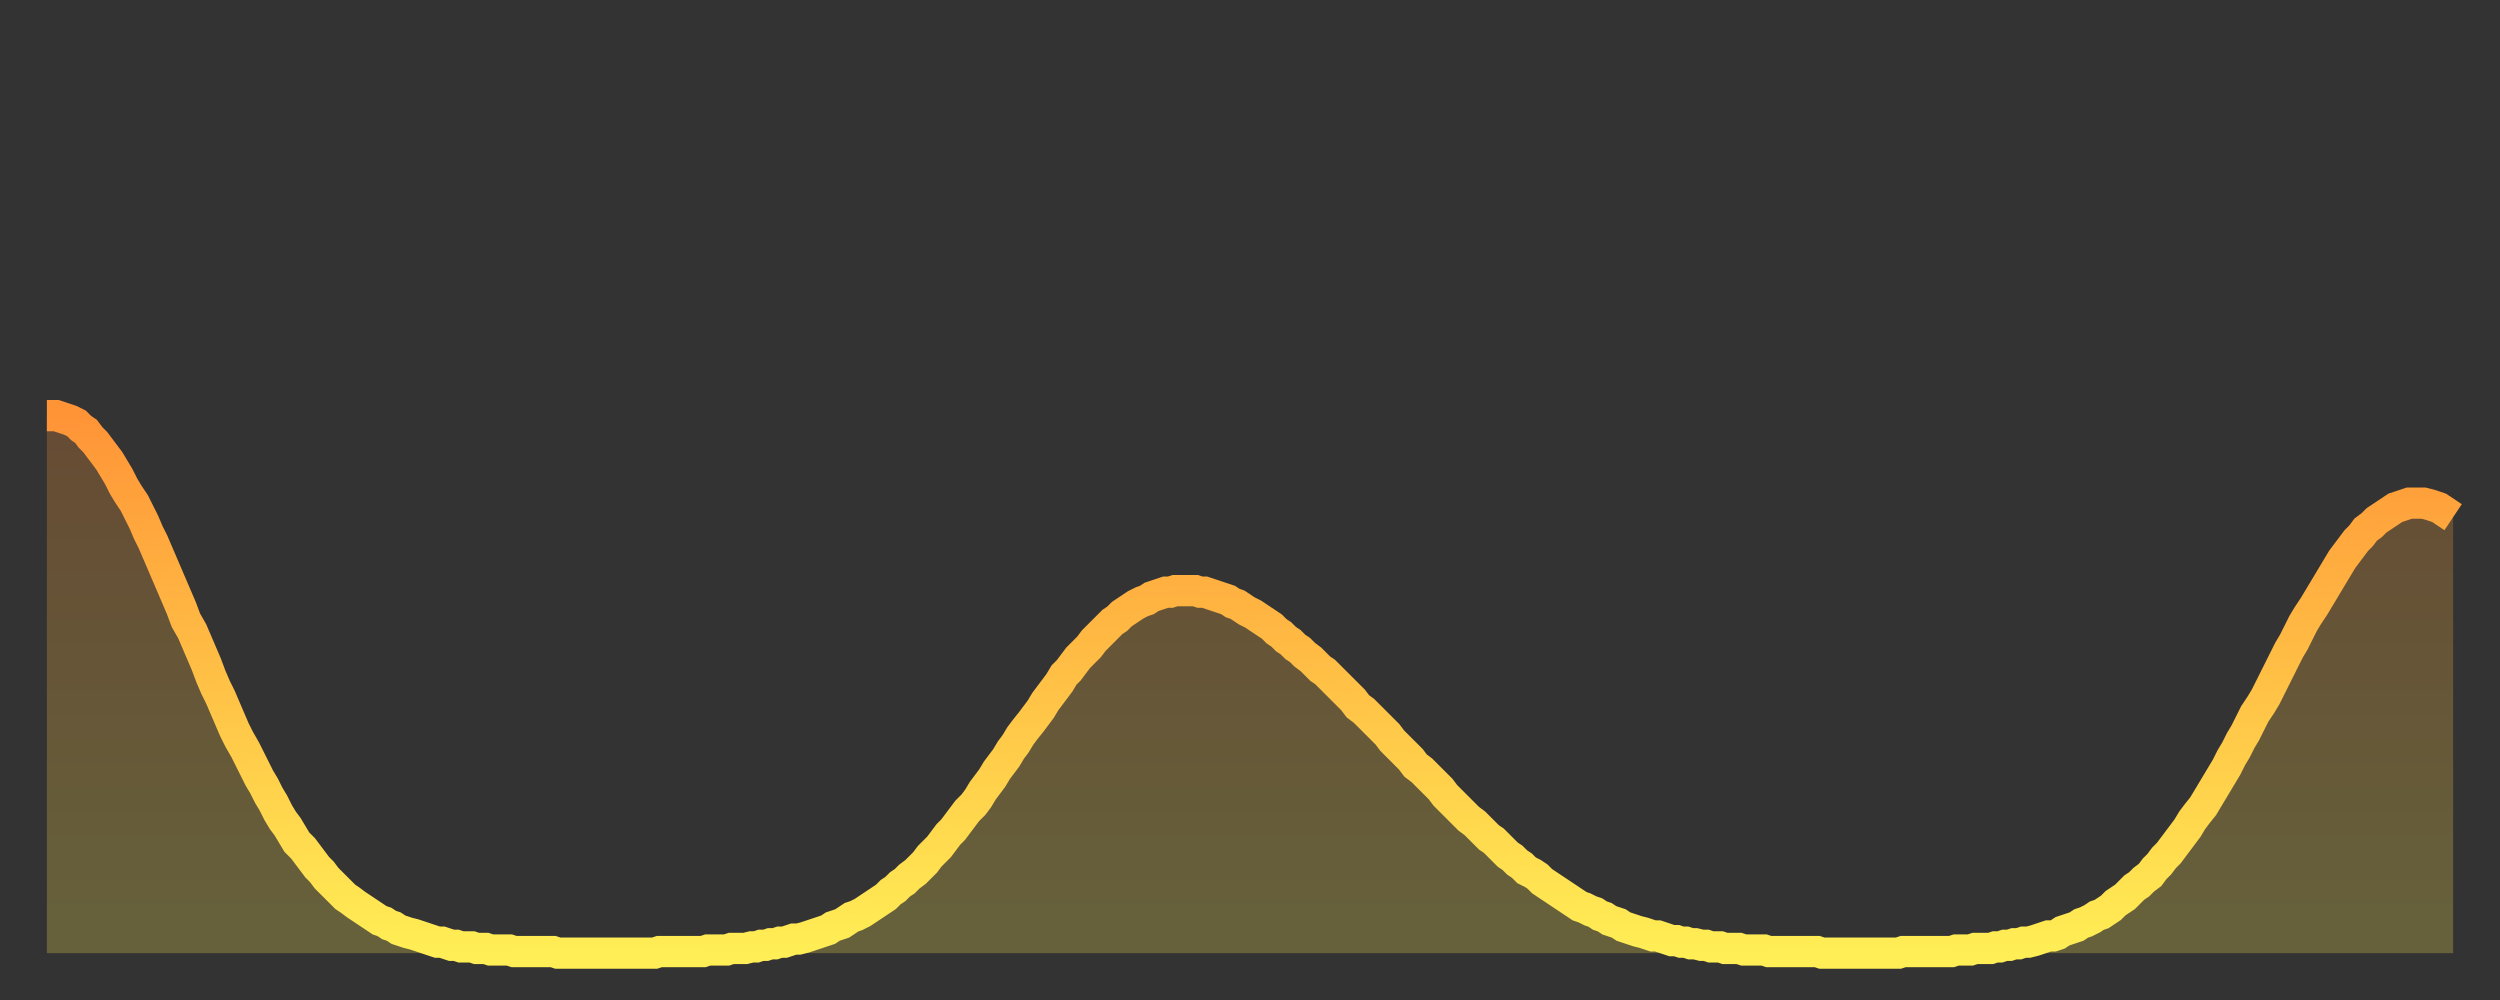 <?xml version="1.0" encoding="utf-8" ?>
<svg baseProfile="full" height="64" version="1.1" width="160" xmlns="http://www.w3.org/2000/svg" xmlns:ev="http://www.w3.org/2001/xml-events" xmlns:xlink="http://www.w3.org/1999/xlink"><rect width="100%" height="100%" fill="#333333" stroke="none"/><defs><linearGradient id="id1848984" x1="0" x2="0" y1="0" y2="1"><stop offset="0%" stop-color="#ff9437" /><stop offset="50%" stop-color="#ffc146" /><stop offset="100%" stop-color="#ffee55" /></linearGradient></defs><g transform="translate(3,3)"><g><path d="M 0.0 23.6 0.3 23.6 0.6 23.6 0.9 23.7 1.2 23.8 1.5 23.9 1.9 24.1 2.2 24.4 2.5 24.6 2.8 25.0 3.1 25.3 3.4 25.7 3.7 26.1 4.0 26.5 4.3 27.0 4.6 27.5 4.9 28.1 5.2 28.6 5.6 29.2 5.9 29.8 6.2 30.4 6.5 31.1 6.8 31.7 7.1 32.4 7.4 33.1 7.7 33.8 8.0 34.5 8.3 35.2 8.6 35.9 8.9 36.7 9.3 37.4 9.6 38.1 9.9 38.8 10.2 39.5 10.5 40.3 10.8 41.0 11.1 41.6 11.4 42.3 11.7 43.0 12.0 43.7 12.3 44.3 12.7 45.0 13.0 45.6 13.3 46.2 13.6 46.8 13.9 47.3 14.2 47.9 14.5 48.4 14.8 49.0 15.1 49.5 15.4 49.9 15.7 50.4 16.0 50.9 16.4 51.3 16.7 51.7 17.0 52.1 17.3 52.5 17.6 52.8 17.9 53.2 18.2 53.5 18.5 53.8 18.8 54.1 19.1 54.4 19.4 54.6 19.8 54.9 20.1 55.1 20.4 55.3 20.7 55.5 21.0 55.7 21.3 55.9 21.6 56.0 21.9 56.2 22.2 56.3 22.5 56.5 22.8 56.6 23.1 56.7 23.5 56.8 23.8 56.9 24.1 57.0 24.4 57.1 24.7 57.2 25.0 57.3 25.3 57.3 25.6 57.4 25.9 57.5 26.2 57.5 26.5 57.6 26.8 57.6 27.2 57.6 27.5 57.7 27.8 57.7 28.1 57.7 28.4 57.8 28.7 57.8 29.0 57.8 29.3 57.8 29.6 57.8 29.9 57.9 30.2 57.9 30.6 57.9 30.9 57.9 31.2 57.9 31.5 57.9 31.8 57.9 32.1 57.9 32.4 57.9 32.7 58.0 33.0 58.0 33.3 58.0 33.6 58.0 33.9 58.0 34.3 58.0 34.6 58.0 34.9 58.0 35.2 58.0 35.5 58.0 35.8 58.0 36.1 58.0 36.4 58.0 36.7 58.0 37.0 58.0 37.3 58.0 37.7 58.0 38.0 58.0 38.3 58.0 38.6 58.0 38.9 58.0 39.2 57.9 39.5 57.9 39.8 57.9 40.1 57.9 40.4 57.9 40.7 57.9 41.0 57.9 41.4 57.9 41.7 57.9 42.0 57.9 42.3 57.8 42.6 57.8 42.9 57.8 43.2 57.8 43.5 57.8 43.8 57.7 44.1 57.7 44.4 57.7 44.7 57.7 45.1 57.6 45.4 57.6 45.7 57.5 46.0 57.5 46.3 57.4 46.6 57.4 46.9 57.3 47.2 57.3 47.5 57.2 47.8 57.1 48.1 57.1 48.5 57.0 48.8 56.9 49.1 56.8 49.4 56.7 49.7 56.6 50.0 56.5 50.3 56.3 50.6 56.2 50.9 56.1 51.2 55.9 51.5 55.7 51.8 55.6 52.2 55.4 52.5 55.2 52.8 55.0 53.1 54.8 53.4 54.6 53.7 54.4 54.0 54.1 54.3 53.9 54.6 53.6 54.9 53.4 55.2 53.1 55.6 52.8 55.9 52.5 56.2 52.2 56.5 51.8 56.8 51.5 57.1 51.2 57.4 50.8 57.7 50.4 58.0 50.1 58.3 49.7 58.6 49.3 58.9 48.9 59.3 48.5 59.6 48.1 59.9 47.6 60.2 47.2 60.5 46.8 60.8 46.3 61.1 45.9 61.4 45.5 61.7 45.0 62.0 44.6 62.3 44.1 62.6 43.7 63.0 43.2 63.3 42.8 63.6 42.4 63.9 41.9 64.2 41.5 64.5 41.1 64.8 40.7 65.1 40.2 65.4 39.9 65.7 39.5 66.0 39.1 66.4 38.7 66.7 38.4 67.0 38.0 67.3 37.7 67.6 37.4 67.9 37.1 68.2 36.8 68.5 36.6 68.8 36.3 69.1 36.1 69.4 35.9 69.7 35.7 70.1 35.5 70.4 35.4 70.7 35.2 71.0 35.1 71.3 35.0 71.6 34.9 71.9 34.9 72.2 34.8 72.5 34.8 72.8 34.8 73.1 34.8 73.5 34.8 73.8 34.9 74.1 34.9 74.4 35.0 74.7 35.1 75.0 35.2 75.3 35.3 75.6 35.4 75.9 35.6 76.2 35.7 76.5 35.9 76.8 36.1 77.2 36.3 77.5 36.5 77.8 36.7 78.1 36.9 78.4 37.1 78.7 37.4 79.0 37.6 79.3 37.9 79.6 38.1 79.9 38.4 80.2 38.6 80.5 38.9 80.9 39.2 81.2 39.5 81.5 39.8 81.8 40.0 82.1 40.3 82.4 40.6 82.7 40.9 83.0 41.2 83.3 41.5 83.6 41.8 83.9 42.2 84.3 42.5 84.6 42.8 84.9 43.1 85.2 43.4 85.5 43.7 85.8 44.0 86.1 44.4 86.4 44.7 86.7 45.0 87.0 45.3 87.3 45.6 87.6 46.0 88.0 46.3 88.3 46.6 88.6 46.9 88.9 47.2 89.2 47.5 89.5 47.9 89.8 48.2 90.1 48.5 90.4 48.8 90.7 49.1 91.0 49.4 91.4 49.7 91.7 50.0 92.0 50.3 92.3 50.6 92.6 50.8 92.9 51.1 93.2 51.4 93.5 51.7 93.8 51.9 94.1 52.2 94.4 52.4 94.7 52.7 95.1 52.9 95.4 53.1 95.7 53.4 96.0 53.6 96.3 53.8 96.6 54.0 96.9 54.2 97.2 54.4 97.5 54.6 97.8 54.8 98.1 55.0 98.4 55.1 98.8 55.3 99.1 55.4 99.4 55.6 99.7 55.7 100.0 55.9 100.3 56.0 100.6 56.1 100.9 56.3 101.2 56.4 101.5 56.5 101.8 56.6 102.2 56.7 102.5 56.8 102.8 56.9 103.1 56.9 103.4 57.0 103.7 57.1 104.0 57.2 104.3 57.2 104.6 57.3 104.9 57.3 105.2 57.4 105.5 57.4 105.9 57.5 106.2 57.5 106.5 57.6 106.8 57.6 107.1 57.6 107.4 57.7 107.7 57.7 108.0 57.7 108.3 57.7 108.6 57.8 108.9 57.8 109.3 57.8 109.6 57.8 109.9 57.8 110.2 57.9 110.5 57.9 110.8 57.9 111.1 57.9 111.4 57.9 111.7 57.9 112.0 57.9 112.3 57.9 112.6 57.9 113.0 57.9 113.3 57.9 113.6 58.0 113.9 58.0 114.2 58.0 114.5 58.0 114.8 58.0 115.1 58.0 115.4 58.0 115.7 58.0 116.0 58.0 116.3 58.0 116.7 58.0 117.0 58.0 117.3 58.0 117.6 58.0 117.9 58.0 118.2 58.0 118.5 58.0 118.8 57.9 119.1 57.9 119.4 57.9 119.7 57.9 120.1 57.9 120.4 57.9 120.7 57.9 121.0 57.9 121.3 57.9 121.6 57.9 121.9 57.9 122.2 57.8 122.5 57.8 122.8 57.8 123.1 57.8 123.4 57.7 123.8 57.7 124.1 57.7 124.4 57.7 124.7 57.6 125.0 57.6 125.3 57.5 125.6 57.5 125.9 57.4 126.2 57.4 126.5 57.3 126.8 57.3 127.2 57.2 127.5 57.1 127.8 57.0 128.1 56.9 128.4 56.9 128.7 56.8 129.0 56.6 129.3 56.5 129.6 56.4 129.9 56.3 130.2 56.1 130.5 56.0 130.9 55.8 131.2 55.6 131.5 55.5 131.8 55.3 132.1 55.1 132.4 54.8 132.7 54.6 133.0 54.4 133.3 54.1 133.6 53.8 133.9 53.6 134.2 53.3 134.6 53.0 134.9 52.6 135.2 52.3 135.5 51.9 135.8 51.6 136.1 51.2 136.4 50.8 136.7 50.4 137.0 50.0 137.3 49.5 137.6 49.1 138.0 48.6 138.3 48.1 138.6 47.6 138.9 47.1 139.2 46.6 139.5 46.1 139.8 45.5 140.1 45.0 140.4 44.4 140.7 43.9 141.0 43.3 141.3 42.7 141.7 42.1 142.0 41.6 142.3 41.0 142.6 40.4 142.9 39.8 143.2 39.2 143.5 38.6 143.8 38.1 144.1 37.5 144.4 36.9 144.7 36.4 145.1 35.8 145.4 35.3 145.7 34.8 146.0 34.3 146.3 33.8 146.6 33.3 146.9 32.8 147.2 32.4 147.5 32.0 147.8 31.6 148.1 31.3 148.4 30.9 148.8 30.6 149.1 30.3 149.4 30.1 149.7 29.9 150.0 29.7 150.3 29.5 150.6 29.4 150.9 29.3 151.2 29.2 151.5 29.2 151.8 29.2 152.1 29.2 152.5 29.3 152.8 29.4 153.1 29.5 153.4 29.7 153.7 29.9 154.0 30.1" fill="none" id="graph-curve" opacity="1" stroke="url(#id1848984)" stroke-width="2" /><path d="M 0 58 L 0.0 23.6 0.3 23.6 0.6 23.6 0.9 23.7 1.2 23.8 1.5 23.9 1.9 24.1 2.2 24.4 2.5 24.6 2.8 25.0 3.1 25.3 3.4 25.7 3.7 26.1 4.0 26.5 4.3 27.0 4.6 27.5 4.9 28.1 5.2 28.6 5.6 29.2 5.9 29.8 6.2 30.4 6.5 31.1 6.8 31.7 7.1 32.4 7.4 33.1 7.7 33.8 8.0 34.5 8.3 35.2 8.6 35.9 8.9 36.7 9.3 37.4 9.6 38.1 9.9 38.8 10.2 39.5 10.5 40.3 10.8 41.0 11.1 41.6 11.4 42.3 11.7 43.0 12.0 43.7 12.3 44.3 12.7 45.0 13.0 45.6 13.3 46.2 13.6 46.8 13.9 47.3 14.2 47.9 14.5 48.4 14.8 49.0 15.1 49.5 15.4 49.9 15.7 50.4 16.0 50.9 16.4 51.3 16.7 51.7 17.0 52.1 17.3 52.5 17.6 52.8 17.9 53.2 18.2 53.5 18.5 53.8 18.8 54.1 19.1 54.4 19.4 54.6 19.8 54.9 20.1 55.1 20.4 55.3 20.7 55.5 21.0 55.7 21.3 55.9 21.6 56.0 21.9 56.2 22.2 56.3 22.5 56.5 22.8 56.6 23.1 56.7 23.5 56.8 23.8 56.9 24.1 57.0 24.4 57.1 24.7 57.2 25.0 57.3 25.3 57.3 25.6 57.4 25.9 57.5 26.2 57.5 26.5 57.6 26.8 57.6 27.2 57.6 27.5 57.7 27.8 57.7 28.1 57.7 28.4 57.8 28.7 57.8 29.0 57.8 29.3 57.8 29.6 57.8 29.9 57.9 30.2 57.9 30.6 57.9 30.9 57.9 31.2 57.9 31.5 57.9 31.8 57.9 32.1 57.9 32.4 57.9 32.7 58.0 33.0 58.0 33.3 58.0 33.6 58.0 33.9 58.0 34.3 58.0 34.6 58.0 34.9 58.0 35.2 58.0 35.5 58.0 35.8 58.0 36.1 58.0 36.4 58.0 36.7 58.0 37.0 58.0 37.3 58.0 37.7 58.0 38.0 58.0 38.3 58.0 38.6 58.0 38.9 58.0 39.2 57.9 39.5 57.9 39.8 57.9 40.1 57.9 40.4 57.9 40.7 57.9 41.0 57.9 41.4 57.9 41.7 57.9 42.0 57.9 42.3 57.8 42.6 57.8 42.9 57.8 43.2 57.8 43.5 57.8 43.8 57.7 44.1 57.7 44.4 57.7 44.7 57.7 45.1 57.6 45.4 57.6 45.7 57.5 46.0 57.5 46.3 57.4 46.6 57.4 46.9 57.3 47.2 57.3 47.5 57.2 47.8 57.1 48.1 57.1 48.5 57.0 48.8 56.9 49.1 56.8 49.4 56.7 49.7 56.6 50.0 56.5 50.3 56.3 50.6 56.2 50.9 56.1 51.2 55.9 51.5 55.7 51.8 55.6 52.2 55.4 52.5 55.2 52.8 55.0 53.1 54.8 53.4 54.6 53.7 54.4 54.0 54.1 54.3 53.9 54.6 53.6 54.9 53.4 55.2 53.1 55.6 52.8 55.9 52.5 56.2 52.2 56.5 51.8 56.8 51.5 57.1 51.2 57.4 50.8 57.7 50.4 58.0 50.1 58.3 49.7 58.6 49.3 58.9 48.9 59.3 48.5 59.6 48.1 59.9 47.6 60.2 47.2 60.5 46.8 60.8 46.3 61.1 45.9 61.4 45.5 61.7 45.0 62.0 44.6 62.3 44.1 62.6 43.7 63.0 43.2 63.3 42.8 63.6 42.4 63.9 41.9 64.2 41.5 64.5 41.1 64.8 40.7 65.1 40.2 65.4 39.9 65.7 39.5 66.0 39.1 66.4 38.7 66.7 38.4 67.0 38.0 67.3 37.7 67.6 37.4 67.9 37.1 68.2 36.8 68.5 36.6 68.8 36.3 69.1 36.1 69.4 35.9 69.7 35.7 70.1 35.5 70.4 35.4 70.7 35.2 71.0 35.1 71.3 35.0 71.6 34.9 71.9 34.9 72.2 34.8 72.5 34.8 72.8 34.8 73.1 34.8 73.5 34.8 73.8 34.9 74.1 34.9 74.4 35.0 74.7 35.1 75.0 35.2 75.3 35.3 75.6 35.4 75.9 35.6 76.2 35.7 76.5 35.9 76.8 36.1 77.2 36.3 77.5 36.5 77.8 36.7 78.1 36.9 78.4 37.1 78.7 37.4 79.0 37.6 79.3 37.9 79.6 38.1 79.9 38.4 80.2 38.6 80.5 38.9 80.9 39.2 81.2 39.5 81.5 39.8 81.8 40.0 82.1 40.3 82.4 40.6 82.7 40.9 83.0 41.2 83.3 41.5 83.6 41.8 83.9 42.2 84.3 42.5 84.6 42.8 84.9 43.1 85.2 43.4 85.5 43.7 85.8 44.0 86.1 44.4 86.4 44.7 86.7 45.0 87.0 45.3 87.3 45.6 87.6 46.0 88.0 46.3 88.3 46.6 88.6 46.9 88.9 47.2 89.2 47.5 89.5 47.9 89.8 48.2 90.1 48.5 90.4 48.8 90.7 49.1 91.0 49.4 91.4 49.7 91.7 50.0 92.0 50.3 92.3 50.6 92.6 50.8 92.9 51.1 93.2 51.4 93.5 51.7 93.8 51.9 94.1 52.2 94.4 52.4 94.7 52.7 95.1 52.9 95.4 53.1 95.7 53.4 96.0 53.6 96.3 53.8 96.6 54.0 96.9 54.2 97.2 54.4 97.5 54.6 97.8 54.8 98.1 55.0 98.4 55.1 98.8 55.3 99.1 55.4 99.4 55.6 99.7 55.7 100.0 55.9 100.3 56.0 100.6 56.1 100.9 56.3 101.2 56.4 101.5 56.5 101.8 56.6 102.2 56.7 102.5 56.8 102.8 56.9 103.1 56.9 103.4 57.0 103.7 57.1 104.0 57.2 104.3 57.2 104.6 57.3 104.9 57.3 105.2 57.4 105.5 57.4 105.9 57.5 106.2 57.5 106.5 57.6 106.8 57.6 107.1 57.6 107.4 57.7 107.7 57.7 108.0 57.7 108.3 57.7 108.6 57.8 108.9 57.8 109.3 57.8 109.6 57.8 109.9 57.8 110.2 57.9 110.5 57.9 110.8 57.9 111.1 57.9 111.4 57.9 111.7 57.9 112.0 57.9 112.3 57.9 112.6 57.9 113.0 57.9 113.3 57.9 113.6 58.0 113.9 58.0 114.2 58.0 114.5 58.0 114.8 58.0 115.1 58.0 115.4 58.0 115.7 58.0 116.0 58.0 116.3 58.0 116.7 58.0 117.0 58.0 117.3 58.0 117.6 58.0 117.9 58.0 118.2 58.0 118.5 58.0 118.8 57.9 119.1 57.9 119.4 57.9 119.7 57.9 120.1 57.9 120.4 57.9 120.7 57.9 121.0 57.9 121.3 57.9 121.6 57.9 121.9 57.9 122.2 57.8 122.5 57.8 122.8 57.8 123.1 57.8 123.4 57.7 123.8 57.7 124.1 57.7 124.4 57.7 124.7 57.6 125.0 57.6 125.3 57.5 125.6 57.5 125.9 57.4 126.2 57.4 126.5 57.3 126.8 57.3 127.2 57.2 127.5 57.1 127.8 57.0 128.1 56.9 128.4 56.9 128.7 56.8 129.0 56.6 129.3 56.5 129.6 56.4 129.9 56.3 130.2 56.1 130.5 56.0 130.9 55.8 131.2 55.6 131.5 55.5 131.8 55.3 132.1 55.1 132.4 54.8 132.7 54.6 133.0 54.4 133.3 54.1 133.6 53.8 133.9 53.6 134.2 53.3 134.6 53.0 134.9 52.6 135.2 52.3 135.5 51.9 135.8 51.6 136.1 51.2 136.4 50.8 136.7 50.4 137.0 50.0 137.3 49.5 137.6 49.1 138.0 48.6 138.3 48.1 138.6 47.6 138.9 47.1 139.2 46.6 139.5 46.1 139.8 45.5 140.1 45.0 140.4 44.4 140.7 43.9 141.0 43.3 141.3 42.7 141.7 42.1 142.0 41.6 142.3 41.0 142.6 40.4 142.9 39.8 143.2 39.2 143.5 38.6 143.8 38.1 144.1 37.5 144.4 36.9 144.7 36.4 145.1 35.8 145.4 35.3 145.7 34.8 146.0 34.3 146.3 33.8 146.6 33.3 146.9 32.8 147.2 32.4 147.5 32.0 147.8 31.6 148.1 31.3 148.4 30.9 148.8 30.6 149.1 30.3 149.4 30.1 149.7 29.9 150.0 29.7 150.3 29.5 150.6 29.4 150.9 29.3 151.2 29.2 151.5 29.2 151.8 29.2 152.1 29.2 152.5 29.3 152.8 29.4 153.1 29.5 153.4 29.7 153.7 29.9 154.0 30.1 154 58" fill="url(#id1848984)" fill-opacity=".25" id="graph-shadow" /></g></g></svg>